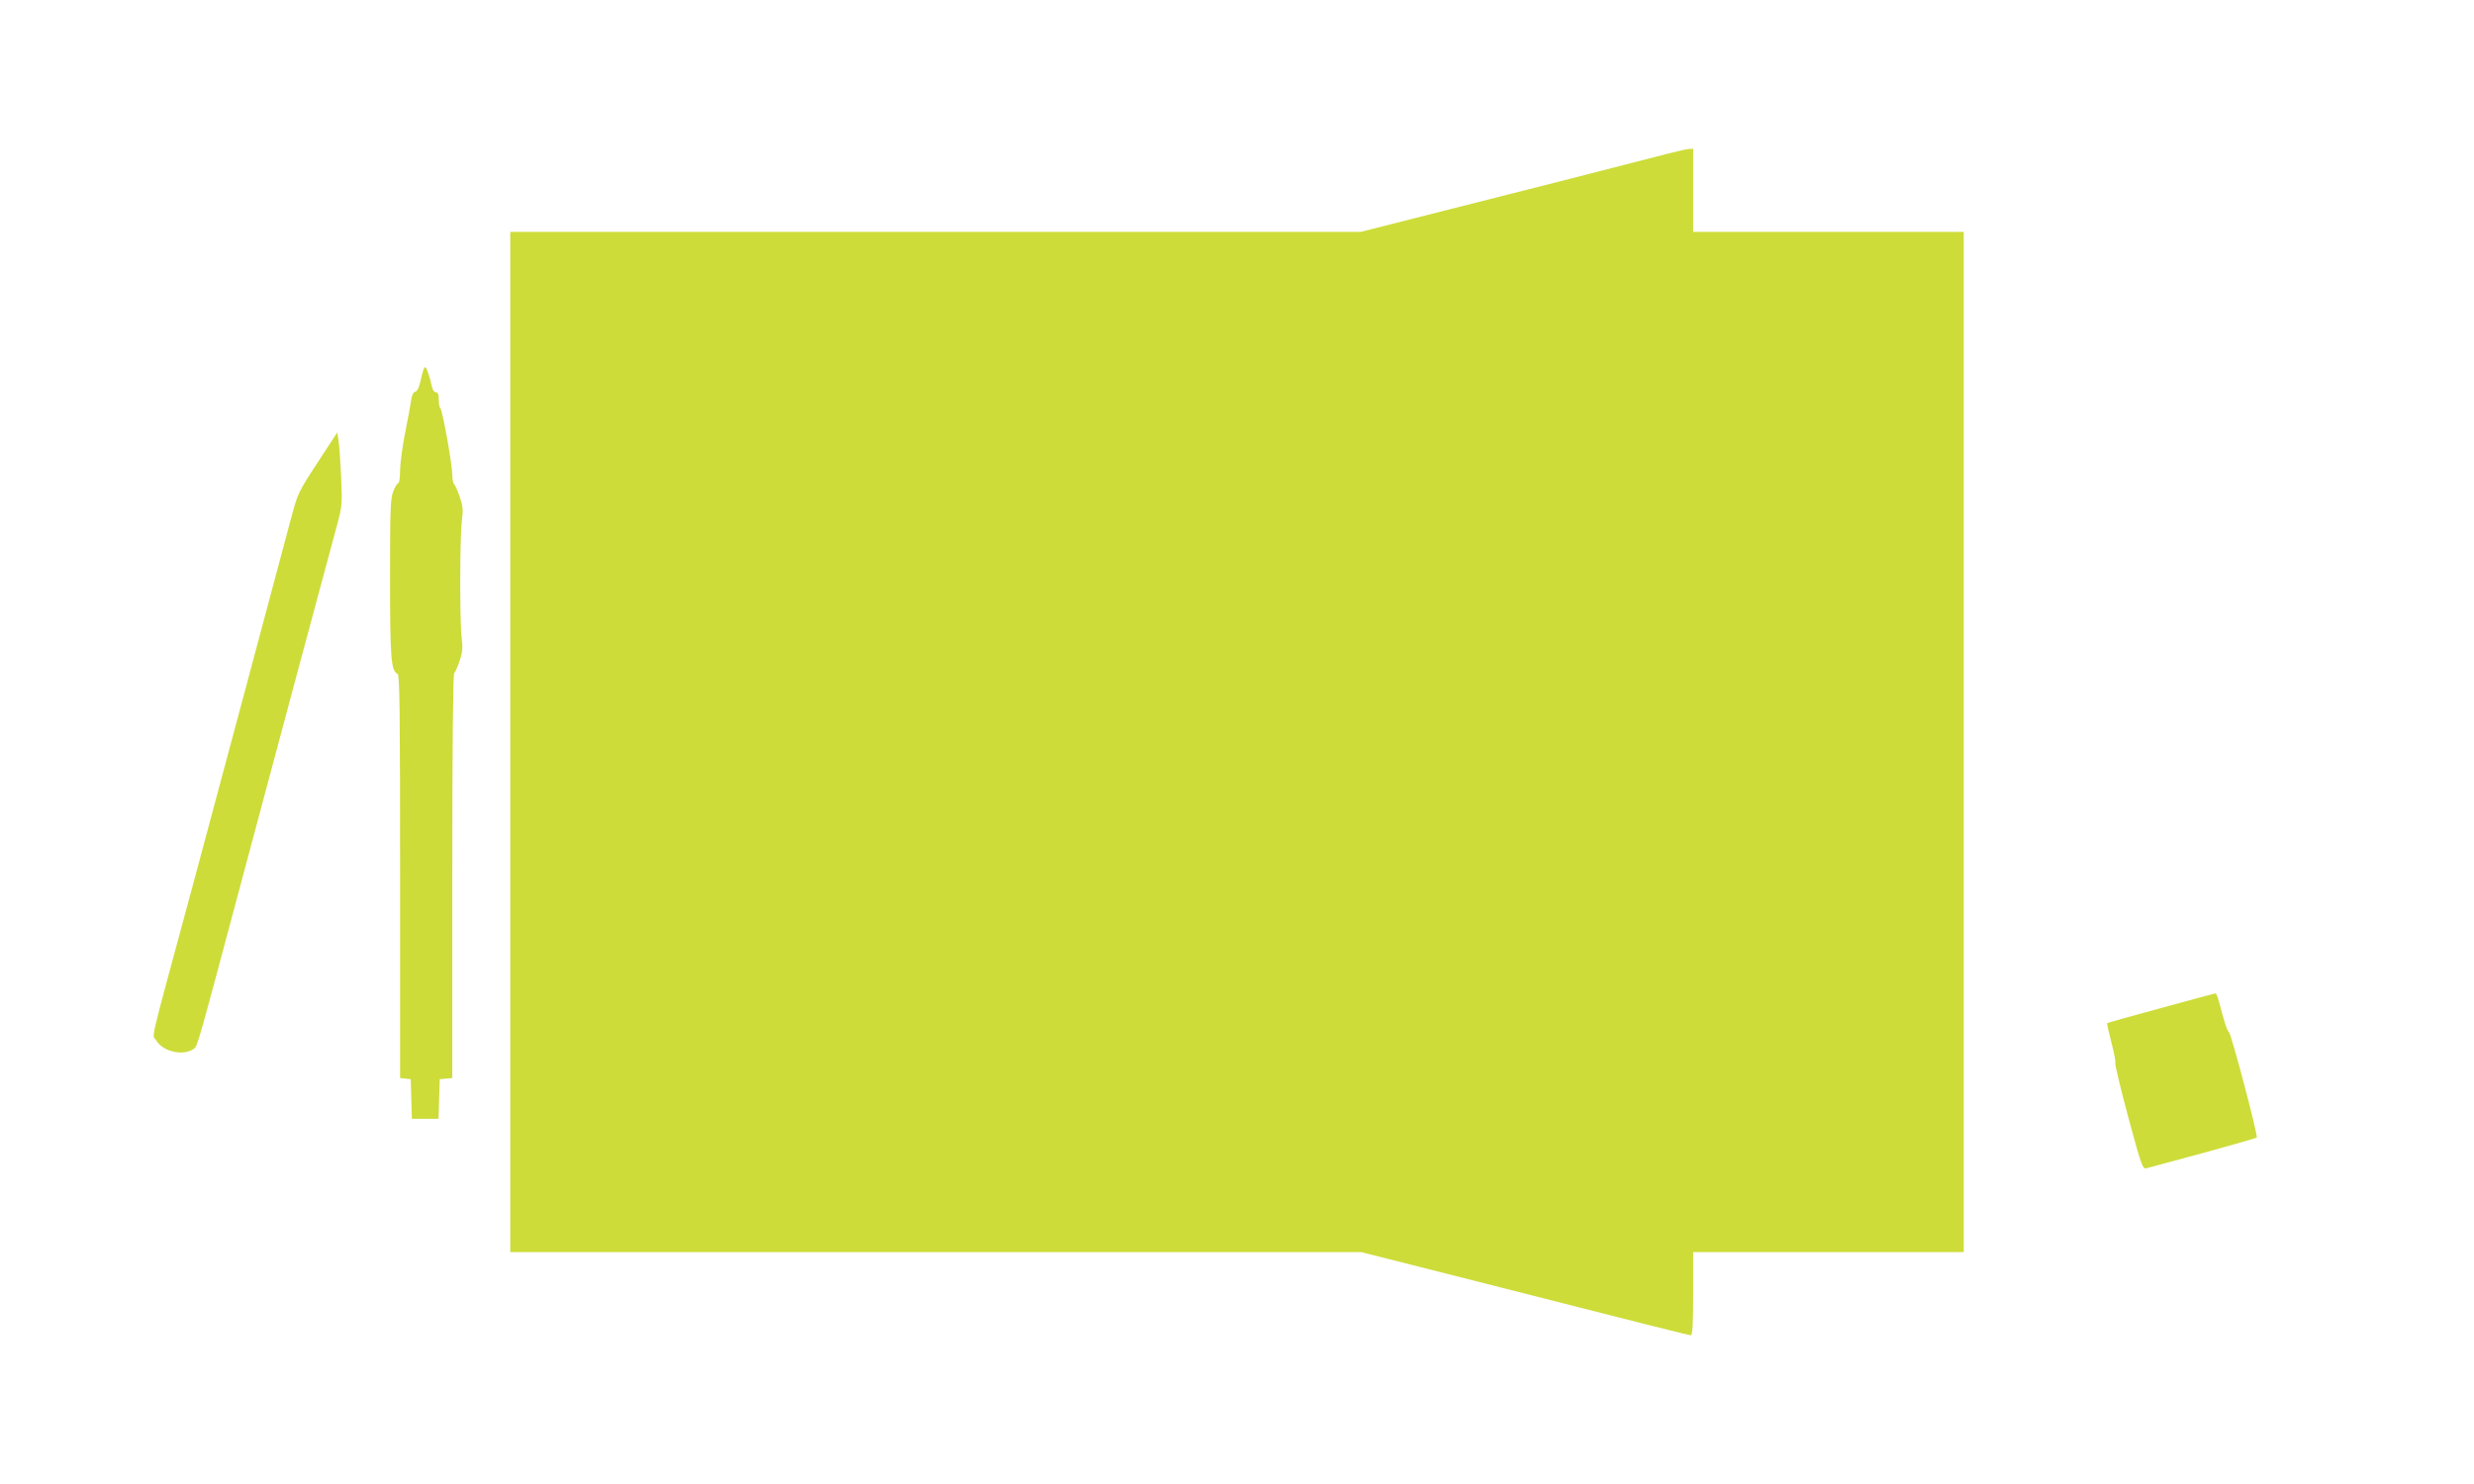 <?xml version="1.0" standalone="no"?>
<!DOCTYPE svg PUBLIC "-//W3C//DTD SVG 20010904//EN"
 "http://www.w3.org/TR/2001/REC-SVG-20010904/DTD/svg10.dtd">
<svg version="1.0" xmlns="http://www.w3.org/2000/svg"
 width="1280pt" height="768pt" viewBox="0 0 1280 768"
 preserveAspectRatio="xMidYMid meet">
<g transform="translate(0,768) scale(0.1,-0.1)"
fill="#cddc39" stroke="none">
<path d="M8630 6885 c-47 -12 -301 -77 -565 -145 -264 -67 -603 -153 -753
-191 l-272 -69 -2200 0 -2200 0 0 -2640 0 -2640 2202 0 2201 0 411 -104 c1103
-281 1283 -326 1294 -326 9 0 12 57 12 215 l0 215 700 0 700 0 0 2640 0 2640
-700 0 -700 0 0 215 0 215 -22 -1 c-13 -1 -61 -12 -108 -24z"/>
<path d="M2178 5718 c-9 -41 -18 -62 -29 -65 -11 -3 -19 -19 -22 -46 -3 -23
-17 -98 -31 -167 -14 -69 -25 -155 -26 -192 0 -38 -4 -68 -9 -68 -5 0 -17 -19
-26 -42 -15 -38 -17 -89 -17 -448 0 -413 5 -484 39 -497 11 -4 13 -197 13
-1048 l0 -1044 28 -3 27 -3 3 -102 3 -103 69 0 69 0 3 102 3 103 33 3 32 3 0
1043 c0 665 4 1046 10 1052 5 5 18 34 28 64 15 43 17 68 11 115 -11 85 -10
538 1 613 7 53 5 72 -11 120 -11 31 -24 61 -29 66 -6 6 -10 28 -10 50 0 53
-52 340 -62 344 -4 2 -8 21 -8 43 0 28 -4 39 -15 39 -8 0 -17 12 -20 28 -12
54 -28 102 -36 102 -5 0 -14 -28 -21 -62z"/>
<path d="M1643 5286 c-97 -148 -103 -161 -133 -273 -62 -233 -413 -1546 -516
-1928 -231 -855 -207 -753 -186 -789 34 -59 142 -83 196 -43 18 13 22 29 235
827 173 648 463 1731 502 1872 30 111 30 116 24 263 -4 83 -10 167 -14 189
l-6 38 -102 -156z"/>
<path d="M11180 2463 c-151 -41 -276 -76 -278 -78 -2 -2 8 -47 22 -100 14 -53
23 -101 20 -106 -3 -5 27 -131 67 -280 68 -252 75 -270 94 -265 11 3 143 39
293 79 149 41 275 77 278 80 8 8 -132 538 -144 546 -9 6 -24 52 -52 159 -6 23
-14 42 -18 41 -4 0 -131 -35 -282 -76z"/>
</g>
</svg>
